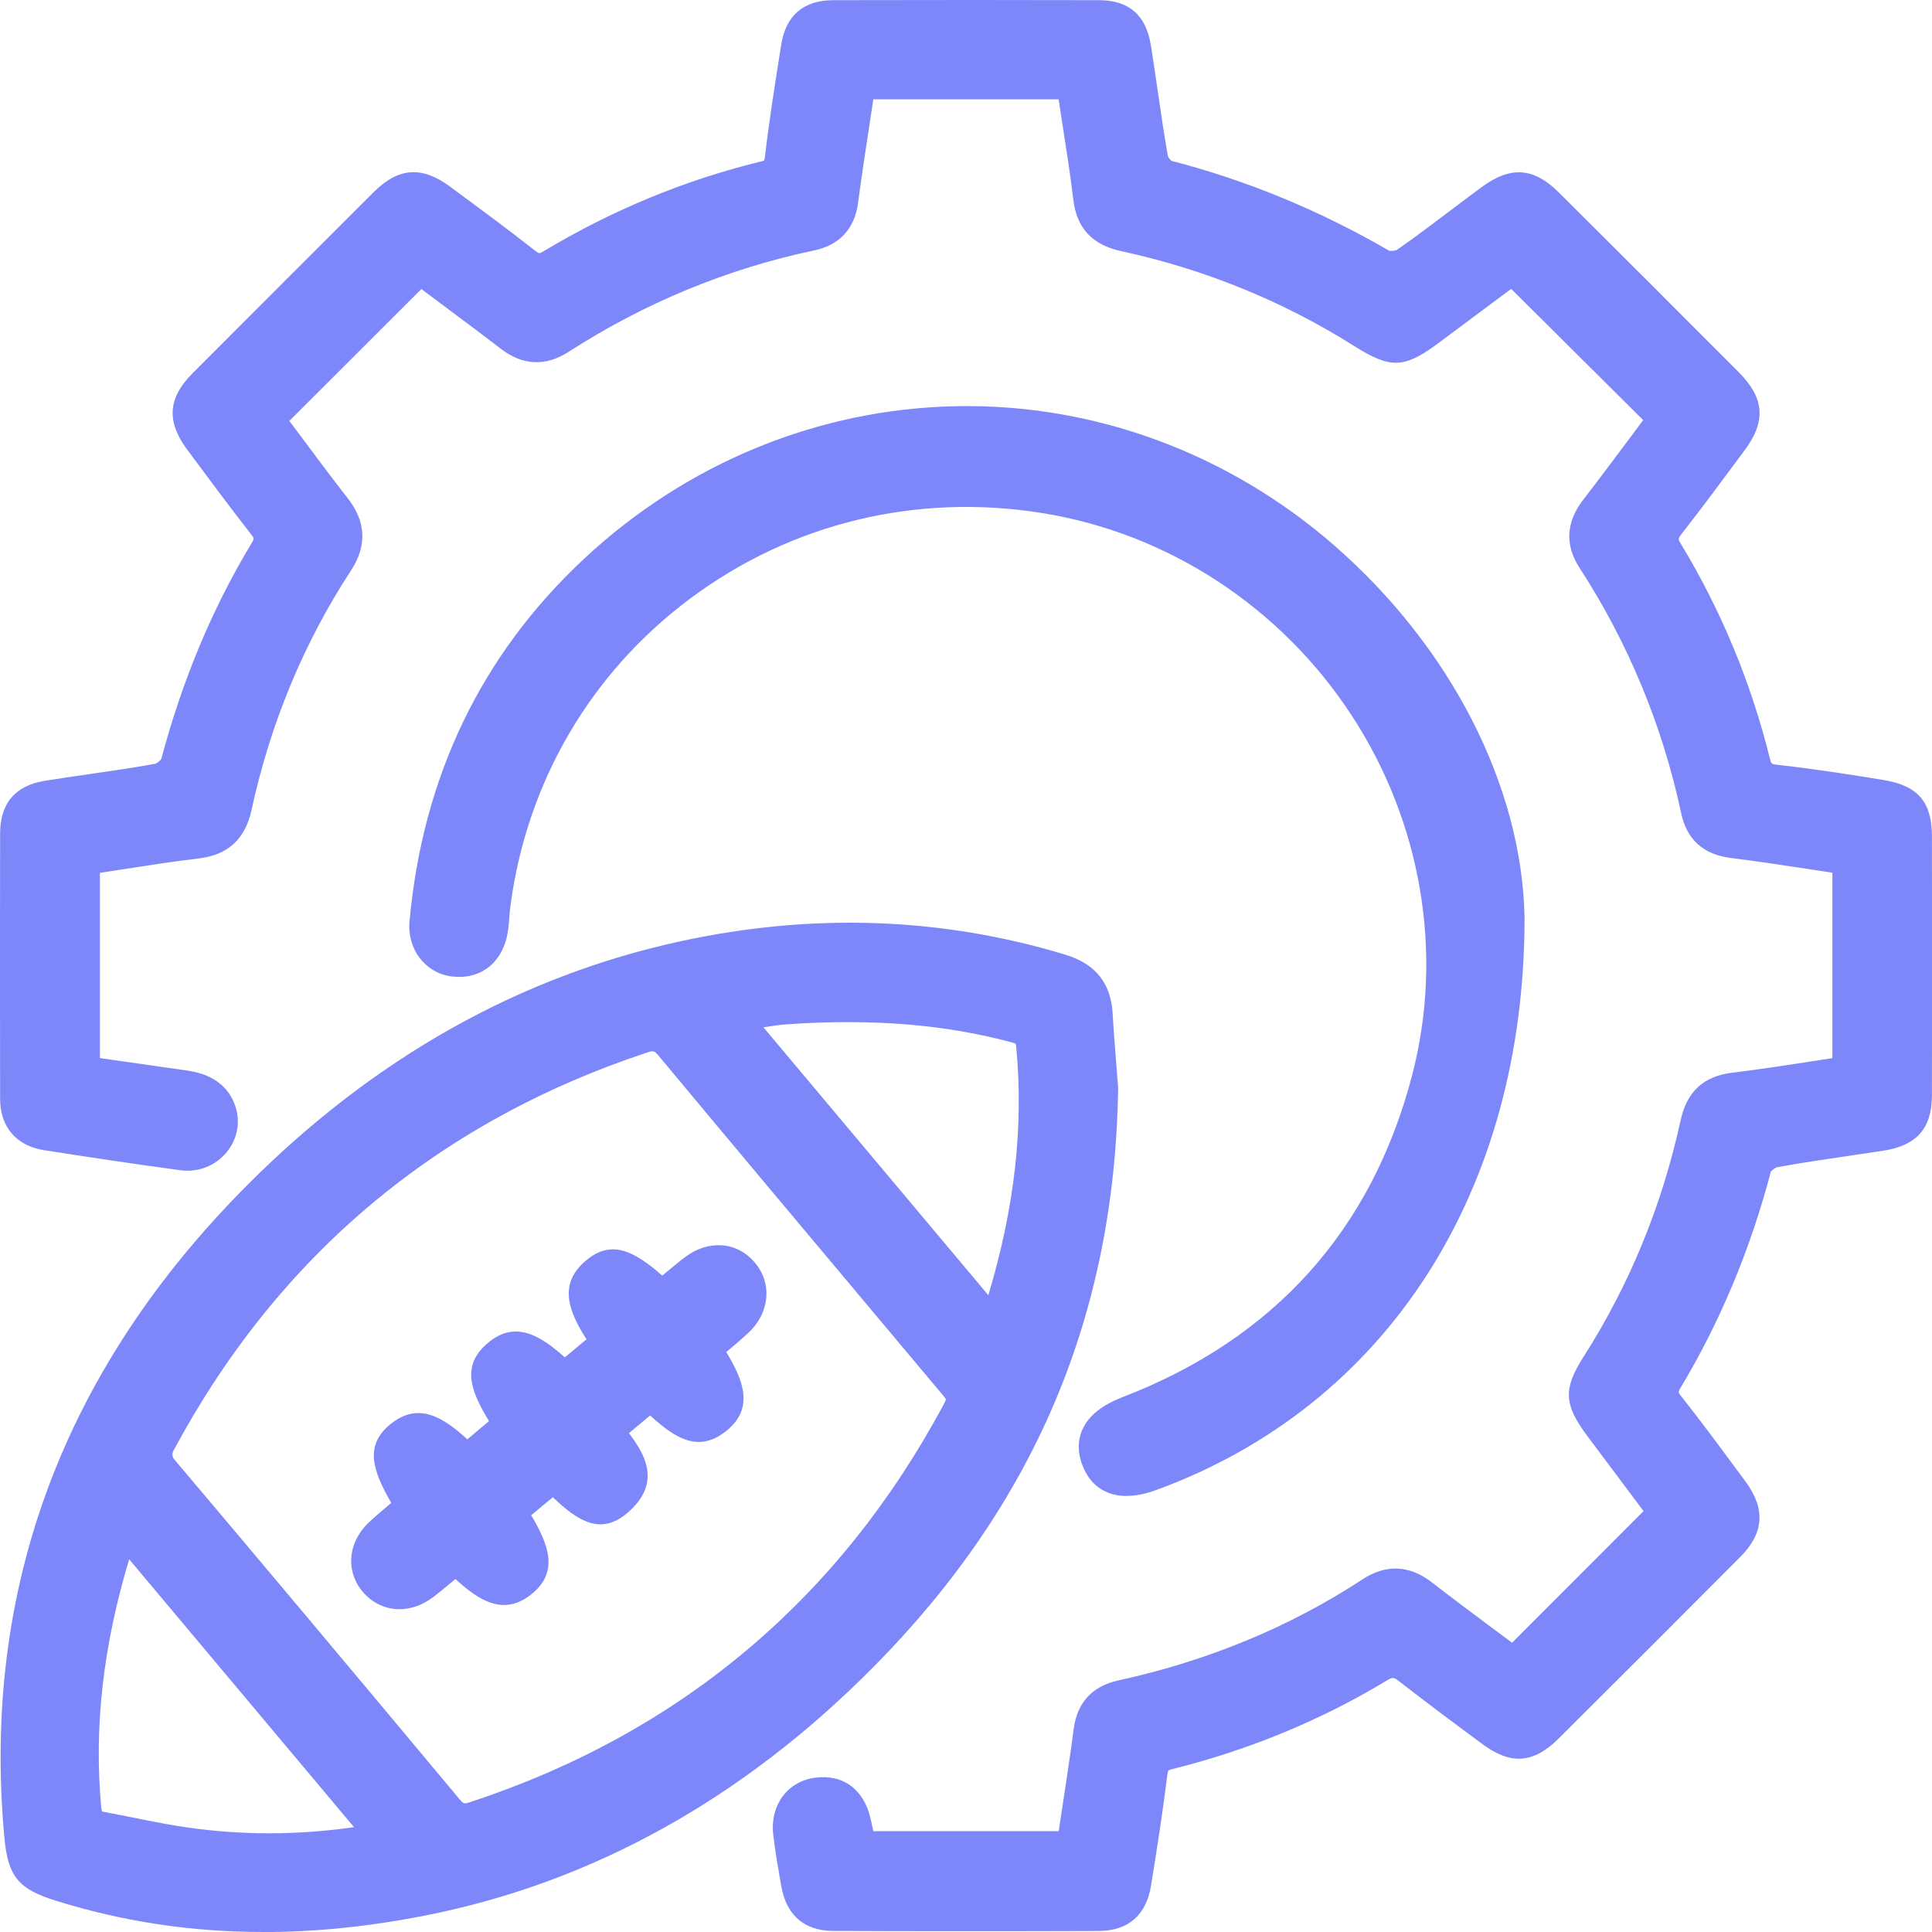 <svg width="36" height="36" viewBox="0 0 36 36" fill="none" xmlns="http://www.w3.org/2000/svg">
<g clip-path="url(#clip0_2083_6867)">
<path d="M28.202 30.982C29.142 30.042 30.053 29.129 30.999 28.183C30.611 27.665 30.212 27.129 29.811 26.596C29.438 26.099 29.425 25.937 29.75 25.428C30.636 24.039 31.246 22.536 31.596 20.929C31.684 20.524 31.893 20.32 32.308 20.27C33.011 20.185 33.711 20.067 34.43 19.961V16.017C33.712 15.912 33 15.796 32.285 15.705C31.907 15.656 31.686 15.47 31.608 15.1C31.251 13.424 30.607 11.865 29.674 10.426C29.457 10.091 29.492 9.793 29.73 9.484C30.163 8.923 30.583 8.351 30.997 7.799C30.058 6.865 29.143 5.957 28.19 5.008C27.701 5.373 27.176 5.762 26.653 6.153C26.097 6.569 25.973 6.575 25.387 6.205C24.016 5.34 22.534 4.742 20.952 4.4C20.551 4.313 20.336 4.111 20.286 3.693C20.201 2.989 20.082 2.288 19.974 1.567H16.033C15.925 2.293 15.808 3.016 15.711 3.742C15.663 4.108 15.467 4.313 15.121 4.386C13.442 4.739 11.886 5.388 10.445 6.316C10.111 6.531 9.813 6.506 9.502 6.267C8.941 5.835 8.369 5.415 7.827 5.009C6.88 5.955 5.961 6.873 5.02 7.814C5.421 8.347 5.831 8.91 6.26 9.458C6.522 9.793 6.544 10.105 6.308 10.467C5.391 11.869 4.767 13.395 4.412 15.029C4.32 15.451 4.101 15.659 3.672 15.71C2.98 15.793 2.292 15.91 1.58 16.016V19.958C2.189 20.045 2.798 20.134 3.407 20.219C3.722 20.263 4.002 20.358 4.118 20.694C4.269 21.13 3.885 21.585 3.404 21.52C2.556 21.407 1.71 21.279 0.866 21.147C0.487 21.089 0.288 20.853 0.287 20.467C0.284 18.82 0.283 17.174 0.287 15.526C0.288 15.108 0.47 14.893 0.882 14.827C1.571 14.717 2.264 14.633 2.949 14.508C3.076 14.485 3.247 14.339 3.279 14.219C3.649 12.825 4.185 11.501 4.931 10.267C5.046 10.077 5.033 9.946 4.9 9.776C4.495 9.258 4.102 8.729 3.711 8.199C3.407 7.789 3.427 7.517 3.785 7.157C4.91 6.027 6.039 4.9 7.168 3.775C7.524 3.42 7.806 3.401 8.212 3.699C8.742 4.09 9.273 4.479 9.79 4.887C9.962 5.023 10.086 5.037 10.277 4.921C11.514 4.179 12.832 3.627 14.235 3.284C14.422 3.239 14.511 3.16 14.536 2.947C14.617 2.255 14.729 1.566 14.836 0.878C14.901 0.469 15.114 0.285 15.534 0.284C17.182 0.281 18.83 0.281 20.478 0.284C20.893 0.285 21.096 0.462 21.165 0.889C21.275 1.577 21.36 2.269 21.482 2.956C21.503 3.075 21.635 3.238 21.745 3.266C23.157 3.629 24.484 4.184 25.744 4.915C25.852 4.978 26.076 4.964 26.181 4.89C26.722 4.515 27.239 4.107 27.768 3.714C28.196 3.398 28.472 3.412 28.845 3.781C29.966 4.896 31.085 6.014 32.2 7.134C32.575 7.51 32.594 7.79 32.285 8.209C31.901 8.729 31.515 9.247 31.119 9.756C30.982 9.931 30.948 10.065 31.076 10.277C31.818 11.499 32.358 12.809 32.701 14.196C32.759 14.43 32.869 14.502 33.103 14.529C33.757 14.602 34.407 14.703 35.056 14.81C35.553 14.893 35.711 15.087 35.712 15.578C35.715 17.186 35.715 18.794 35.712 20.401C35.712 20.886 35.536 21.081 35.044 21.157C34.381 21.259 33.716 21.345 33.056 21.467C32.929 21.49 32.753 21.627 32.723 21.743C32.356 23.14 31.817 24.461 31.074 25.698C30.964 25.883 30.958 26.009 31.098 26.186C31.507 26.701 31.896 27.233 32.287 27.763C32.587 28.169 32.572 28.457 32.221 28.808C31.096 29.939 29.968 31.066 28.838 32.191C28.472 32.554 28.203 32.575 27.794 32.273C27.274 31.889 26.756 31.505 26.248 31.107C26.059 30.959 25.912 30.931 25.691 31.066C24.468 31.806 23.155 32.34 21.769 32.686C21.545 32.742 21.487 32.848 21.46 33.061C21.376 33.74 21.27 34.416 21.161 35.09C21.094 35.505 20.879 35.693 20.466 35.694C18.819 35.7 17.171 35.7 15.523 35.694C15.115 35.692 14.902 35.492 14.832 35.083C14.78 34.772 14.722 34.46 14.687 34.148C14.643 33.747 14.865 33.451 15.222 33.403C15.598 33.353 15.855 33.551 15.946 33.959C15.978 34.099 16.006 34.241 16.04 34.402H19.969C20.077 33.676 20.193 32.964 20.287 32.248C20.336 31.869 20.527 31.667 20.9 31.585C22.56 31.221 24.116 30.597 25.54 29.663C25.888 29.434 26.192 29.46 26.514 29.711C27.064 30.139 27.628 30.55 28.199 30.98L28.202 30.982Z" fill="#7D87FA"/>
<path d="M18.009 35.985C17.169 35.985 16.34 35.984 15.525 35.98C15.148 35.979 14.675 35.831 14.556 35.133L14.528 34.975C14.484 34.717 14.438 34.45 14.408 34.182C14.347 33.637 14.674 33.193 15.187 33.125C15.714 33.055 16.102 33.345 16.225 33.9C16.241 33.973 16.257 34.046 16.273 34.121H19.728C19.747 33.99 19.767 33.859 19.787 33.728C19.863 33.231 19.941 32.718 20.007 32.215C20.072 31.723 20.352 31.419 20.841 31.312C22.509 30.947 24.039 30.314 25.386 29.43C25.827 29.141 26.265 29.161 26.69 29.492C27.074 29.79 27.457 30.076 27.863 30.378C27.967 30.455 28.071 30.532 28.175 30.61L30.625 28.157L30.405 27.863C30.134 27.502 29.86 27.134 29.584 26.767C29.139 26.174 29.123 25.881 29.51 25.277C30.365 23.937 30.973 22.454 31.317 20.87C31.433 20.341 31.745 20.053 32.273 19.989C32.763 19.93 33.242 19.856 33.749 19.778C33.88 19.758 34.012 19.737 34.144 19.717V16.262C34.016 16.243 33.887 16.223 33.759 16.203C33.263 16.128 32.75 16.05 32.246 15.986C31.74 15.922 31.431 15.643 31.328 15.16C30.978 13.521 30.341 11.98 29.432 10.581C29.157 10.156 29.179 9.729 29.501 9.312C29.806 8.917 30.108 8.512 30.4 8.121C30.473 8.022 30.545 7.925 30.618 7.828L28.159 5.383L27.867 5.6C27.524 5.855 27.171 6.118 26.818 6.382C26.168 6.868 25.916 6.878 25.232 6.447C23.907 5.611 22.446 5.016 20.889 4.679C20.355 4.563 20.064 4.253 20.001 3.728C19.941 3.237 19.866 2.757 19.787 2.248C19.766 2.117 19.747 1.985 19.726 1.851H16.273C16.254 1.984 16.233 2.115 16.213 2.247C16.136 2.75 16.056 3.269 15.989 3.78C15.926 4.26 15.644 4.566 15.176 4.665C13.553 5.007 12.012 5.643 10.595 6.556C10.165 6.833 9.738 6.812 9.327 6.495C8.929 6.189 8.524 5.888 8.132 5.596C8.038 5.526 7.944 5.456 7.852 5.386L5.392 7.843C5.461 7.935 5.531 8.029 5.601 8.123C5.886 8.506 6.18 8.902 6.481 9.286C6.82 9.72 6.841 10.169 6.543 10.626C5.663 11.971 5.038 13.475 4.687 15.094C4.569 15.636 4.247 15.931 3.703 15.996C3.224 16.052 2.754 16.126 2.257 16.203C2.125 16.223 1.994 16.243 1.862 16.264V19.716L2.121 19.753C2.562 19.816 3.003 19.88 3.444 19.942C3.648 19.97 4.19 20.047 4.383 20.606C4.485 20.9 4.426 21.222 4.225 21.468C4.015 21.724 3.694 21.85 3.364 21.806C2.451 21.683 1.566 21.548 0.821 21.432C0.301 21.349 0.002 20.999 0.002 20.47C-0.001 18.634 -0.002 17.09 0.002 15.528C0.003 14.968 0.284 14.639 0.835 14.549C1.112 14.505 1.392 14.464 1.664 14.425C2.07 14.366 2.489 14.306 2.897 14.231C2.926 14.223 2.988 14.171 3.006 14.14C3.396 12.674 3.962 11.322 4.688 10.122C4.74 10.037 4.739 10.033 4.676 9.953C4.261 9.421 3.859 8.879 3.482 8.37C3.099 7.85 3.13 7.416 3.584 6.96C4.772 5.768 5.879 4.661 6.967 3.576C7.424 3.122 7.859 3.09 8.38 3.473L8.463 3.535C8.959 3.9 9.472 4.278 9.965 4.667C10.026 4.714 10.047 4.718 10.048 4.718C10.048 4.718 10.07 4.718 10.13 4.681C11.406 3.915 12.765 3.354 14.168 3.012C14.22 3 14.237 2.99 14.239 2.987C14.239 2.987 14.248 2.967 14.254 2.916C14.328 2.281 14.429 1.641 14.527 1.022L14.556 0.836C14.644 0.284 14.973 0.004 15.535 0.003C17.276 -0.001 18.892 -0.001 20.48 0.003C21.038 0.005 21.355 0.281 21.445 0.846C21.491 1.13 21.532 1.417 21.573 1.696C21.63 2.094 21.691 2.507 21.762 2.908C21.768 2.93 21.806 2.98 21.831 2.998C23.232 3.36 24.597 3.923 25.887 4.673C25.909 4.679 25.994 4.674 26.025 4.659C26.378 4.413 26.734 4.144 27.078 3.884C27.252 3.753 27.426 3.621 27.602 3.491C28.144 3.09 28.576 3.117 29.046 3.586C30.149 4.683 31.279 5.812 32.403 6.94C32.877 7.416 32.91 7.848 32.514 8.383C32.085 8.963 31.723 9.45 31.345 9.935C31.262 10.04 31.266 10.046 31.321 10.135C32.069 11.37 32.628 12.715 32.979 14.134C33.005 14.236 33.005 14.239 33.137 14.253C33.864 14.335 34.57 14.447 35.105 14.536C35.739 14.641 35.998 14.945 35.999 15.583C36.002 17.299 36.002 18.877 35.999 20.407C35.998 21.026 35.717 21.345 35.091 21.442C34.883 21.474 34.675 21.504 34.467 21.535C34.021 21.6 33.559 21.668 33.111 21.75C33.081 21.758 33.018 21.804 32.997 21.833C32.617 23.277 32.053 24.628 31.321 25.849C31.279 25.918 31.279 25.941 31.279 25.941C31.279 25.941 31.283 25.963 31.324 26.014C31.687 26.471 32.037 26.946 32.377 27.406L32.52 27.599C32.902 28.116 32.872 28.564 32.427 29.012C31.373 30.072 30.266 31.178 29.043 32.395C28.577 32.859 28.155 32.891 27.632 32.505C27.105 32.116 26.589 31.733 26.079 31.335C25.967 31.247 25.947 31.25 25.844 31.312C24.624 32.051 23.278 32.607 21.844 32.965C21.786 32.979 21.77 32.992 21.77 32.992C21.77 32.992 21.758 33.013 21.748 33.099C21.661 33.8 21.552 34.494 21.447 35.139C21.357 35.688 21.021 35.979 20.474 35.981C19.647 35.984 18.825 35.985 18.013 35.985H18.009ZM15.34 33.681C15.314 33.681 15.287 33.683 15.262 33.687C15.053 33.714 14.944 33.876 14.972 34.118C15 34.37 15.044 34.629 15.088 34.878L15.115 35.038C15.169 35.352 15.301 35.413 15.527 35.413C17.127 35.419 18.788 35.419 20.468 35.413C20.741 35.413 20.839 35.327 20.884 35.047C20.988 34.407 21.097 33.72 21.182 33.028C21.212 32.781 21.298 32.514 21.703 32.413C23.083 32.069 24.376 31.535 25.547 30.826C25.952 30.58 26.242 30.742 26.425 30.886C26.929 31.28 27.441 31.66 27.964 32.047C28.261 32.265 28.374 32.256 28.64 31.992C29.861 30.776 30.968 29.669 32.022 28.61C32.271 28.36 32.278 28.228 32.061 27.933L31.918 27.741C31.582 27.284 31.233 26.813 30.877 26.364C30.668 26.101 30.654 25.851 30.832 25.555C31.538 24.377 32.083 23.07 32.449 21.674C32.512 21.436 32.787 21.231 33.006 21.191C33.465 21.106 33.931 21.038 34.383 20.972C34.59 20.941 34.796 20.911 35.003 20.879C35.358 20.824 35.43 20.744 35.43 20.403C35.433 18.874 35.433 17.297 35.43 15.582C35.43 15.226 35.367 15.152 35.01 15.094C34.482 15.006 33.785 14.895 33.072 14.814C32.828 14.787 32.534 14.7 32.427 14.268C32.09 12.905 31.553 11.613 30.834 10.427C30.604 10.047 30.746 9.776 30.896 9.585C31.271 9.104 31.631 8.621 32.057 8.045C32.284 7.738 32.273 7.613 31.999 7.338C30.876 6.211 29.747 5.083 28.645 3.986C28.374 3.717 28.255 3.71 27.937 3.946C27.763 4.074 27.591 4.205 27.418 4.336C27.07 4.599 26.71 4.872 26.342 5.127C26.144 5.265 25.803 5.281 25.6 5.163C24.351 4.438 23.03 3.893 21.674 3.544C21.438 3.484 21.239 3.218 21.202 3.009C21.13 2.599 21.069 2.181 21.011 1.778C20.971 1.502 20.929 1.217 20.884 0.937C20.834 0.626 20.734 0.571 20.477 0.571C18.892 0.567 17.275 0.567 15.535 0.571C15.253 0.571 15.16 0.651 15.116 0.926L15.087 1.112C14.991 1.726 14.89 2.36 14.817 2.984C14.779 3.303 14.615 3.487 14.302 3.564C12.954 3.893 11.649 4.432 10.422 5.168C10.132 5.342 9.883 5.325 9.615 5.113C9.128 4.73 8.619 4.355 8.127 3.992L8.044 3.93C7.751 3.714 7.624 3.724 7.368 3.979C6.28 5.062 5.173 6.168 3.987 7.36C3.726 7.622 3.717 7.735 3.938 8.034C4.313 8.54 4.712 9.078 5.123 9.605C5.331 9.871 5.347 10.129 5.173 10.416C4.465 11.588 3.935 12.857 3.552 14.293C3.492 14.518 3.239 14.745 2.999 14.788C2.582 14.864 2.158 14.926 1.747 14.985C1.477 15.024 1.199 15.064 0.926 15.108C0.651 15.152 0.57 15.246 0.569 15.528C0.565 17.089 0.566 18.632 0.569 20.468C0.569 20.716 0.668 20.831 0.909 20.869C1.651 20.985 2.534 21.119 3.441 21.241C3.574 21.26 3.703 21.208 3.787 21.106C3.864 21.012 3.886 20.896 3.85 20.788C3.798 20.638 3.706 20.549 3.368 20.501C2.926 20.439 2.484 20.376 2.042 20.312L1.298 20.206V15.774L1.54 15.738C1.752 15.707 1.963 15.674 2.173 15.64C2.675 15.562 3.15 15.488 3.639 15.431C3.943 15.395 4.069 15.279 4.136 14.971C4.502 13.284 5.153 11.717 6.072 10.313C6.239 10.057 6.23 9.879 6.038 9.634C5.733 9.244 5.436 8.845 5.15 8.46C5.031 8.299 4.912 8.14 4.795 7.985L4.648 7.788L7.803 4.637L7.999 4.784C8.156 4.901 8.315 5.02 8.475 5.139C8.869 5.432 9.276 5.736 9.677 6.044C9.899 6.215 10.066 6.225 10.293 6.078C11.769 5.128 13.374 4.465 15.064 4.109C15.297 4.06 15.4 3.946 15.433 3.705C15.501 3.188 15.581 2.666 15.659 2.16C15.691 1.949 15.724 1.737 15.755 1.526L15.791 1.284H20.22L20.256 1.526C20.288 1.739 20.32 1.951 20.353 2.16C20.43 2.651 20.508 3.159 20.569 3.659C20.602 3.942 20.715 4.059 21.014 4.123C22.636 4.474 24.159 5.094 25.54 5.966C25.862 6.169 26.177 6.156 26.485 5.926C26.838 5.663 27.191 5.399 27.534 5.144L28.218 4.635L31.373 7.772L31.225 7.969C31.104 8.131 30.982 8.294 30.859 8.458C30.565 8.851 30.262 9.257 29.955 9.656C29.78 9.882 29.769 10.049 29.912 10.271C30.858 11.728 31.522 13.333 31.886 15.039C31.938 15.283 32.056 15.387 32.322 15.421C32.832 15.486 33.349 15.565 33.847 15.64C34.055 15.672 34.264 15.704 34.472 15.734L34.714 15.77V20.202L34.472 20.238C34.259 20.269 34.048 20.302 33.838 20.334C33.349 20.41 32.842 20.487 32.342 20.547C32.055 20.582 31.937 20.693 31.873 20.986C31.514 22.636 30.88 24.18 29.989 25.578C29.73 25.983 29.732 26.015 30.038 26.423C30.314 26.79 30.589 27.158 30.86 27.52L31.373 28.207L28.23 31.355L28.033 31.207C27.863 31.08 27.694 30.954 27.526 30.829C27.136 30.539 26.732 30.239 26.343 29.936C26.108 29.753 25.939 29.743 25.699 29.901C24.293 30.823 22.7 31.483 20.964 31.863C20.704 31.919 20.605 32.026 20.571 32.286C20.504 32.795 20.426 33.312 20.349 33.811C20.317 34.021 20.285 34.232 20.253 34.444L20.217 34.686H15.813L15.735 34.312C15.714 34.211 15.694 34.117 15.673 34.022C15.61 33.742 15.477 33.68 15.341 33.68L15.34 33.681Z" fill="#7D87FA"/>
<path d="M20.552 20.297C20.483 24.516 18.941 27.956 16.099 30.836C13.798 33.169 11.09 34.783 7.843 35.418C5.585 35.859 3.344 35.837 1.13 35.148C0.533 34.963 0.419 34.823 0.362 34.206C-0.069 29.517 1.525 25.573 4.809 22.279C7.029 20.053 9.646 18.485 12.747 17.814C15.105 17.304 17.448 17.356 19.769 18.061C20.214 18.197 20.423 18.458 20.448 18.908C20.477 19.42 20.523 19.931 20.551 20.297H20.552ZM17.951 26.043C17.891 25.96 17.836 25.873 17.771 25.795C16.012 23.696 14.248 21.602 12.497 19.496C12.332 19.299 12.192 19.27 11.966 19.344C7.97 20.669 4.977 23.182 2.986 26.89C2.886 27.078 2.887 27.203 3.033 27.376C4.808 29.478 6.576 31.587 8.34 33.699C8.486 33.875 8.616 33.925 8.844 33.849C12.847 32.533 15.839 30.018 17.829 26.309C17.873 26.229 17.905 26.144 17.951 26.042V26.043ZM2.294 28.479C1.708 30.221 1.44 31.932 1.605 33.702C1.624 33.911 1.695 34.007 1.892 34.043C2.408 34.137 2.92 34.257 3.438 34.332C4.651 34.507 5.862 34.479 7.135 34.248C5.513 32.315 3.929 30.427 2.294 28.479ZM18.529 24.71C19.117 22.965 19.386 21.255 19.218 19.485C19.199 19.282 19.125 19.204 18.923 19.15C17.521 18.771 16.096 18.705 14.659 18.803C14.354 18.824 14.053 18.888 13.687 18.942C15.319 20.886 16.899 22.766 18.529 24.709V24.71Z" fill="#7D87FA"/>
<path d="M4.904 36C3.57 36 2.293 35.807 1.047 35.419C0.338 35.199 0.148 34.966 0.081 34.233C-0.344 29.608 1.18 25.519 4.611 22.079C6.968 19.715 9.686 18.187 12.69 17.537C15.143 17.006 17.553 17.091 19.854 17.79C20.413 17.96 20.701 18.32 20.733 18.892C20.754 19.257 20.783 19.617 20.809 19.936C20.818 20.058 20.828 20.173 20.835 20.276V20.29V20.303C20.766 24.503 19.283 28.015 16.301 31.036C13.852 33.519 11.025 35.087 7.898 35.698C6.864 35.9 5.869 36.001 4.904 36.001L4.904 36ZM15.834 17.761C14.837 17.761 13.828 17.872 12.809 18.092C9.914 18.718 7.291 20.194 5.011 22.479C1.706 25.794 0.237 29.731 0.645 34.181C0.692 34.681 0.729 34.727 1.215 34.878C3.271 35.516 5.421 35.602 7.789 35.141C10.844 34.544 13.496 33.071 15.898 30.638C18.769 27.727 20.2 24.349 20.268 20.306C20.261 20.207 20.252 20.098 20.243 19.981C20.218 19.66 20.188 19.295 20.166 18.924C20.148 18.593 20.018 18.433 19.688 18.332C18.435 17.951 17.145 17.761 15.834 17.761ZM5.012 34.729C4.472 34.729 3.935 34.69 3.398 34.612C3.061 34.564 2.727 34.496 2.403 34.431C2.216 34.393 2.029 34.355 1.841 34.322C1.523 34.264 1.353 34.069 1.322 33.728C1.163 32.016 1.393 30.269 2.025 28.39L2.185 27.911L7.664 34.441L7.184 34.527C6.443 34.662 5.724 34.729 5.011 34.729H5.012ZM1.899 33.753C1.907 33.756 1.92 33.76 1.942 33.763C2.132 33.798 2.323 33.837 2.514 33.875C2.831 33.939 3.158 34.004 3.478 34.05C4.506 34.199 5.531 34.198 6.597 34.047L2.407 29.055C1.919 30.674 1.749 32.19 1.886 33.675C1.89 33.718 1.895 33.741 1.899 33.752V33.753ZM8.658 34.167C8.454 34.167 8.282 34.074 8.121 33.881C6.104 31.465 4.418 29.457 2.816 27.559C2.599 27.303 2.575 27.056 2.735 26.756C4.75 23.003 7.826 20.418 11.876 19.075C12.222 18.961 12.481 19.034 12.714 19.315C14.008 20.872 15.332 22.449 16.612 23.974C17.07 24.52 17.53 25.067 17.987 25.612C18.04 25.676 18.084 25.74 18.128 25.801C18.145 25.827 18.163 25.851 18.18 25.877L18.277 26.01L18.209 26.159C18.195 26.192 18.181 26.222 18.169 26.251C18.141 26.317 18.113 26.38 18.078 26.445C16.059 30.206 12.981 32.788 8.932 34.119C8.835 34.151 8.744 34.167 8.659 34.167H8.658ZM12.157 19.589C12.131 19.589 12.101 19.598 12.055 19.613C8.147 20.909 5.179 23.403 3.235 27.026C3.202 27.088 3.206 27.144 3.249 27.195C4.852 29.092 6.539 31.101 8.557 33.519C8.639 33.616 8.651 33.616 8.755 33.582C12.662 32.297 15.632 29.806 17.58 26.177C17.596 26.147 17.612 26.113 17.628 26.076C17.603 26.041 17.579 26.007 17.553 25.978C17.095 25.432 16.637 24.885 16.178 24.339C14.898 22.814 13.574 21.236 12.278 19.679C12.225 19.614 12.197 19.59 12.157 19.59V19.589ZM18.637 25.279L13.144 18.736L13.646 18.662C13.765 18.645 13.876 18.626 13.983 18.608C14.209 18.571 14.422 18.536 14.639 18.52C16.274 18.409 17.699 18.525 18.998 18.877C19.315 18.963 19.47 19.142 19.5 19.459C19.662 21.167 19.432 22.915 18.797 24.801L18.637 25.28V25.279ZM14.226 19.143L18.416 24.134C18.906 22.509 19.076 20.992 18.936 19.511C18.933 19.477 18.929 19.459 18.926 19.45C18.916 19.445 18.895 19.435 18.85 19.423C17.614 19.088 16.249 18.978 14.679 19.085C14.533 19.096 14.386 19.116 14.227 19.142L14.226 19.143Z" fill="#7D87FA"/>
<path d="M28.121 17.104C28.121 22.266 25.49 26.012 21.459 27.494C20.91 27.696 20.561 27.585 20.419 27.163C20.292 26.79 20.497 26.499 21.011 26.302C23.921 25.182 25.803 23.115 26.587 20.105C27.874 15.164 24.511 10.087 19.457 9.281C14.474 8.484 9.876 11.89 9.228 16.856C9.204 17.038 9.207 17.226 9.165 17.404C9.076 17.78 8.798 17.965 8.439 17.912C8.107 17.864 7.879 17.561 7.913 17.192C8.147 14.61 9.177 12.394 11.072 10.623C14.917 7.029 20.698 6.915 24.668 10.373C26.968 12.377 28.08 14.96 28.122 17.104H28.121Z" fill="#7D87FA"/>
<path d="M20.99 27.875C20.844 27.875 20.713 27.847 20.597 27.792C20.388 27.691 20.238 27.511 20.151 27.254C20.068 27.008 19.975 26.396 20.909 26.037C23.741 24.947 25.559 22.927 26.314 20.032C26.903 17.77 26.491 15.328 25.186 13.33C23.865 11.309 21.761 9.934 19.413 9.559C17.067 9.184 14.739 9.751 12.86 11.154C11.001 12.541 9.811 14.58 9.51 16.892C9.501 16.955 9.496 17.019 9.492 17.082C9.482 17.206 9.473 17.335 9.442 17.468C9.32 17.982 8.91 18.266 8.399 18.192C7.915 18.121 7.584 17.68 7.631 17.166C7.876 14.472 8.968 12.2 10.88 10.415C12.792 8.628 15.257 7.617 17.82 7.569C20.383 7.519 22.884 8.441 24.857 10.159C27.033 12.054 28.36 14.648 28.408 17.097V17.103C28.408 22.199 25.848 26.183 21.56 27.759C21.352 27.836 21.163 27.874 20.993 27.874L20.99 27.875ZM17.998 8.88C18.496 8.88 18.998 8.92 19.501 9C22.005 9.4 24.25 10.866 25.659 13.021C27.052 15.153 27.49 17.761 26.861 20.176C26.058 23.258 24.124 25.407 21.112 26.566C20.584 26.77 20.652 26.974 20.686 27.073C20.74 27.232 20.816 27.268 20.84 27.28C20.947 27.331 21.131 27.313 21.361 27.229C25.416 25.738 27.837 21.954 27.838 17.106C27.792 14.816 26.538 12.379 24.482 10.588C20.596 7.202 15.037 7.304 11.265 10.831C9.459 12.519 8.426 14.668 8.195 17.219C8.176 17.431 8.295 17.605 8.48 17.633C8.699 17.665 8.836 17.566 8.89 17.339C8.911 17.249 8.918 17.148 8.927 17.041C8.932 16.968 8.938 16.893 8.948 16.82C9.269 14.355 10.538 12.181 12.521 10.701C14.12 9.506 16.025 8.881 18 8.881L17.998 8.88Z" fill="#7D87FA"/>
<path d="M11.306 25.01C10.816 24.3 10.767 24.008 11.07 23.732C11.398 23.433 11.639 23.509 12.336 24.142C12.533 23.979 12.729 23.808 12.936 23.651C13.258 23.405 13.619 23.432 13.852 23.709C14.079 23.978 14.043 24.358 13.754 24.627C13.562 24.805 13.358 24.968 13.162 25.135C13.644 25.869 13.69 26.164 13.373 26.428C13.036 26.71 12.777 26.623 12.131 25.994C11.875 26.206 11.616 26.422 11.333 26.657C11.627 27.072 12.086 27.484 11.507 27.974C11.188 28.245 10.935 28.136 10.321 27.515C10.059 27.732 9.792 27.952 9.529 28.17C10.018 28.942 10.055 29.231 9.711 29.496C9.391 29.741 9.111 29.641 8.501 29.041C8.304 29.203 8.109 29.374 7.903 29.532C7.582 29.778 7.221 29.755 6.983 29.484C6.753 29.22 6.785 28.838 7.072 28.57C7.262 28.393 7.466 28.231 7.659 28.066C7.168 27.258 7.136 27 7.479 26.737C7.801 26.491 8.078 26.591 8.697 27.199C8.958 26.98 9.224 26.757 9.484 26.538C8.99 25.771 8.952 25.512 9.275 25.239C9.596 24.969 9.885 25.066 10.514 25.671C10.77 25.457 11.029 25.241 11.306 25.01Z" fill="#7D87FA"/>
<path d="M7.442 29.985C7.19 29.985 6.95 29.879 6.768 29.671C6.432 29.286 6.478 28.736 6.877 28.364C7.013 28.237 7.154 28.119 7.291 28.005C6.938 27.393 6.779 26.915 7.305 26.514C7.806 26.131 8.258 26.406 8.708 26.82L9.112 26.48C8.758 25.901 8.596 25.441 9.092 25.023C9.594 24.6 10.059 24.874 10.524 25.293L10.929 24.956C10.6 24.443 10.409 23.951 10.879 23.523C11.377 23.069 11.813 23.309 12.341 23.769C12.477 23.655 12.617 23.537 12.762 23.427C13.2 23.093 13.737 23.135 14.067 23.528C14.394 23.916 14.343 24.467 13.944 24.836C13.809 24.962 13.668 25.08 13.533 25.194C13.859 25.729 14.046 26.235 13.552 26.648C13.037 27.077 12.603 26.823 12.115 26.375L11.719 26.705C11.988 27.061 12.361 27.622 11.688 28.193C11.197 28.61 10.776 28.352 10.302 27.899L9.898 28.234C10.238 28.805 10.416 29.312 9.882 29.722C9.383 30.106 8.933 29.834 8.486 29.423C8.353 29.534 8.216 29.649 8.074 29.758C7.875 29.91 7.655 29.986 7.442 29.986V29.985ZM7.794 26.9C7.732 26.9 7.692 26.931 7.649 26.963C7.504 27.075 7.424 27.136 7.9 27.92L8.024 28.126L7.841 28.283C7.781 28.334 7.72 28.385 7.659 28.437C7.527 28.547 7.39 28.662 7.264 28.779C7.091 28.939 7.064 29.149 7.195 29.299C7.391 29.525 7.633 29.381 7.728 29.309C7.866 29.203 8.003 29.087 8.136 28.976C8.197 28.925 8.258 28.874 8.318 28.824L8.515 28.662L8.697 28.84C9.312 29.444 9.416 29.364 9.536 29.272C9.674 29.166 9.773 29.089 9.288 28.323L9.153 28.113L10.338 27.133L10.521 27.318C11.123 27.928 11.202 27.861 11.321 27.76C11.593 27.53 11.549 27.418 11.226 26.995C11.183 26.938 11.139 26.881 11.099 26.823L10.947 26.609L12.143 25.614L12.325 25.792C12.956 26.406 13.044 26.332 13.189 26.211C13.306 26.113 13.407 26.029 12.923 25.29L12.786 25.081L12.976 24.919C13.037 24.867 13.099 24.815 13.16 24.764C13.293 24.653 13.431 24.538 13.559 24.418C13.736 24.254 13.765 24.047 13.634 23.89C13.441 23.661 13.2 23.803 13.106 23.874C12.969 23.979 12.832 24.095 12.699 24.205C12.638 24.257 12.576 24.308 12.514 24.359L12.325 24.515L12.144 24.349C11.476 23.742 11.404 23.808 11.259 23.939C11.145 24.043 11.047 24.133 11.538 24.847L11.684 25.06L10.499 26.049L10.316 25.873C9.682 25.264 9.577 25.352 9.456 25.454C9.321 25.568 9.239 25.636 9.72 26.383L9.855 26.593L8.68 27.58L8.497 27.4C8.092 27.003 7.907 26.898 7.793 26.898L7.794 26.9Z" fill="#7D87FA"/>
</g>
<defs>
<clipPath id="clip0_2083_6867">
<rect width="36" height="36" fill="white"/>
</clipPath>
</defs>
</svg>
